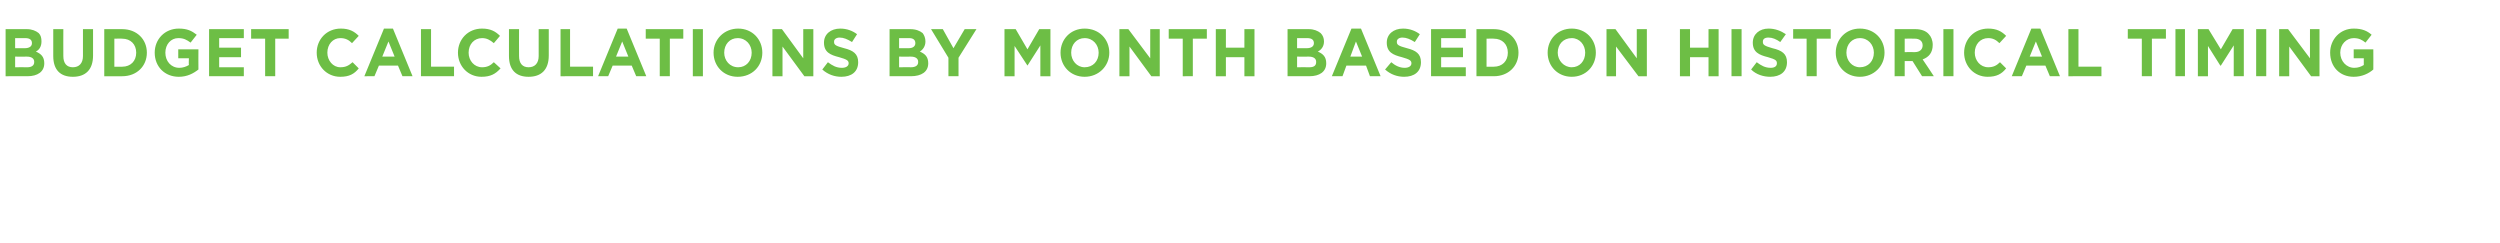<?xml version="1.0" standalone="no"?><!DOCTYPE svg PUBLIC "-//W3C//DTD SVG 1.1//EN" "http://www.w3.org/Graphics/SVG/1.1/DTD/svg11.dtd"><svg xmlns="http://www.w3.org/2000/svg" version="1.1" width="446px" height="43.4px" viewBox="0 -4 446 43.4" style="top:-4px"><desc>BUDGET CALCULATIONS By month based on historical timing</desc><defs/><g id="Polygon49271"><path d="m1 1.2h3.8c.9 0 1.6.3 2.1.7c.4.4.5.9.5 1.5c0 .9-.4 1.5-1 1.8c.9.4 1.5.9 1.5 2.1c0 1.5-1.2 2.3-3 2.3H1V1.2zm4.7 2.5c0-.6-.4-.9-1.2-.9c-.01.02-1.8 0-1.8 0v1.8h1.7c.8 0 1.3-.3 1.3-.9zm-.9 2.4c0 .03-2.1 0-2.1 0v1.9s2.15-.02 2.2 0c.7 0 1.2-.3 1.2-.9v-.1c0-.5-.4-.9-1.3-.9zM9.5 6V1.2h1.8s-.02 4.75 0 4.8c0 1.3.6 2 1.7 2c1.1 0 1.8-.7 1.8-2V1.2h1.8v4.7c0 2.6-1.4 3.8-3.6 3.8c-2.2 0-3.5-1.2-3.5-3.7zm9.1-4.8h3.2c2.6 0 4.4 1.8 4.4 4.2c0 2.4-1.8 4.2-4.4 4.2h-3.2V1.2zm1.8 1.7v5s1.42.03 1.4 0c1.5 0 2.5-1 2.5-2.5c0-1.5-1-2.5-2.5-2.5c.02-.03-1.4 0-1.4 0zm7.2 2.5c0-2.4 1.8-4.3 4.3-4.3c1.5 0 2.3.4 3.2 1.1L34 3.6c-.7-.5-1.2-.8-2.2-.8c-1.3 0-2.3 1.1-2.3 2.6c0 1.5 1 2.7 2.5 2.7c.6 0 1.2-.2 1.7-.5c-.05-.04 0-1.2 0-1.2h-1.9V4.8h3.6s-.02 3.61 0 3.6c-.9.7-2 1.3-3.5 1.3c-2.5 0-4.3-1.8-4.3-4.3zm9.7-4.2h6.2v1.6h-4.4v1.7h3.9v1.7h-3.9v1.8h4.4v1.6h-6.2V1.2zm10 1.7h-2.5V1.2h6.7v1.7h-2.4v6.7h-1.8V2.9zm9.2 2.5c0-2.4 1.8-4.3 4.3-4.3c1.5 0 2.4.5 3.2 1.3l-1.2 1.3c-.6-.6-1.2-.9-2.1-.9c-1.3 0-2.3 1.1-2.3 2.6c0 1.4 1 2.6 2.3 2.6c1 0 1.5-.3 2.2-.9L64 8.2c-.8 1-1.7 1.5-3.3 1.5c-2.4 0-4.2-1.9-4.2-4.3zm12-4.3h1.6l3.5 8.5h-1.8L71 7.7h-3.4l-.8 1.9H65l3.5-8.5zm1.9 5l-1.1-2.7l-1.1 2.7h2.2zm4.7-4.9h1.8v6.7h4.1v1.7h-5.9V1.2zm6.6 4.2c0-2.4 1.8-4.3 4.3-4.3c1.5 0 2.4.5 3.2 1.3l-1.1 1.3c-.7-.6-1.3-.9-2.1-.9c-1.4 0-2.4 1.1-2.4 2.6c0 1.4 1 2.6 2.4 2.6c.9 0 1.5-.3 2.1-.9l1.2 1.1c-.9 1-1.8 1.5-3.4 1.5c-2.4 0-4.2-1.9-4.2-4.3zm9.1.6V1.2h1.8s-.02 4.75 0 4.8c0 1.3.6 2 1.7 2c1.1 0 1.8-.7 1.8-2V1.2h1.8v4.7c0 2.6-1.4 3.8-3.6 3.8c-2.2 0-3.5-1.2-3.5-3.7zm9.2-4.8h1.7v6.7h4.1v1.7H100V1.2zm10.2-.1h1.6l3.5 8.5h-1.8l-.8-1.9h-3.4l-.8 1.9h-1.8l3.5-8.5zm1.9 5L111 3.4l-1.1 2.7h2.2zm5.6-3.2h-2.5V1.2h6.7v1.7h-2.4v6.7h-1.8V2.9zm5.9-1.7h1.8v8.4h-1.8V1.2zm3.7 4.2c0-2.4 1.9-4.3 4.4-4.3c2.5 0 4.3 1.9 4.3 4.3c0 2.4-1.8 4.3-4.4 4.3c-2.5 0-4.3-1.9-4.3-4.3zm6.8 0c0-1.4-1-2.6-2.5-2.6c-1.4 0-2.4 1.1-2.4 2.6c0 1.4 1 2.6 2.5 2.6c1.4 0 2.4-1.1 2.4-2.6zm3.7-4.2h1.7l3.8 5.2V1.2h1.8v8.4h-1.6l-3.9-5.3v5.3h-1.8V1.2zm8.9 7.2l1-1.3c.8.6 1.5 1 2.5 1c.7 0 1.2-.3 1.2-.8c0-.5-.3-.7-1.7-1.1c-1.6-.4-2.7-.9-2.7-2.6c0-1.5 1.2-2.5 2.9-2.5c1.2 0 2.2.4 3 1l-.9 1.4c-.8-.5-1.5-.8-2.2-.8c-.6 0-1 .3-1 .7v.1c0 .5.3.7 1.8 1.1c1.6.4 2.5 1 2.5 2.5c0 1.7-1.2 2.6-3 2.6c-1.2 0-2.4-.4-3.4-1.3zm12-7.2h3.7c1 0 1.7.3 2.2.7c.3.4.5.9.5 1.5c0 .9-.5 1.5-1 1.8c.9.4 1.5.9 1.5 2.1c0 1.5-1.2 2.3-3.1 2.3h-3.8V1.2zm4.6 2.5c0-.6-.4-.9-1.1-.9c-.03.02-1.8 0-1.8 0v1.8h1.7c.7 0 1.2-.3 1.2-.9zm-.8 2.4c-.03.03-2.1 0-2.1 0v1.9s2.13-.02 2.1 0c.8 0 1.3-.3 1.3-.9v-.1c0-.5-.4-.9-1.3-.9zm6.7.2l-3.1-5.1h2.1l1.9 3.4l2-3.4h2.1L171 6.3v3.3h-1.8V6.3zm10-5.1h2l2.1 3.6l2.1-3.6h2v8.4h-1.8V4.1l-2.3 3.6l-2.3-3.5v5.4h-1.8V1.2zm10 4.2c0-2.4 1.8-4.3 4.3-4.3c2.6 0 4.4 1.9 4.4 4.3c0 2.4-1.9 4.3-4.4 4.3c-2.5 0-4.3-1.9-4.3-4.3zm6.8 0c0-1.4-1-2.6-2.5-2.6c-1.4 0-2.4 1.1-2.4 2.6c0 1.4 1 2.6 2.4 2.6c1.5 0 2.5-1.1 2.5-2.6zm3.7-4.2h1.6l3.9 5.2V1.2h1.7v8.4h-1.5l-3.9-5.3v5.3h-1.8V1.2zM211 2.9h-2.5V1.2h6.8v1.7h-2.5v6.7H211V2.9zm5.9-1.7h1.8v3.3h3.3V1.2h1.8v8.4H222V6.2h-3.3v3.4h-1.8V1.2zm12.8 0h3.8c.9 0 1.6.3 2.1.7c.4.4.6.9.6 1.5c0 .9-.5 1.5-1.1 1.8c.9.4 1.5.9 1.5 2.1c0 1.5-1.2 2.3-3 2.3h-3.9V1.2zm4.7 2.5c0-.6-.4-.9-1.2-.9c.02.02-1.8 0-1.8 0v1.8h1.7c.8 0 1.3-.3 1.3-.9zm-.9 2.4c.02.03-2.1 0-2.1 0v1.9s2.18-.02 2.2 0c.8 0 1.2-.3 1.2-.9v-.1c0-.5-.4-.9-1.3-.9zm7.6-5h1.7l3.5 8.5h-1.9l-.7-1.9h-3.5l-.7 1.9h-1.9l3.5-8.5zm1.9 5l-1.1-2.7l-1 2.7h2.1zm4.1 2.3l1.1-1.3c.7.6 1.5 1 2.4 1c.7 0 1.2-.3 1.2-.8c0-.5-.3-.7-1.7-1.1c-1.6-.4-2.7-.9-2.7-2.6c0-1.5 1.2-2.5 2.9-2.5c1.2 0 2.2.4 3 1l-.9 1.4c-.8-.5-1.5-.8-2.2-.8c-.6 0-1 .3-1 .7v.1c0 .5.3.7 1.8 1.1c1.6.4 2.5 1 2.5 2.5c0 1.7-1.2 2.6-3 2.6c-1.2 0-2.4-.4-3.4-1.3zm8.2-7.2h6.2v1.6h-4.4v1.7h3.9v1.7h-3.9v1.8h4.4v1.6h-6.2V1.2zm8.1 0h3.1c2.6 0 4.4 1.8 4.4 4.2c0 2.4-1.8 4.2-4.4 4.2h-3.1V1.2zm1.8 1.7v5s1.34.03 1.3 0c1.5 0 2.5-1 2.5-2.5c0-1.5-1-2.5-2.5-2.5c.04-.03-1.3 0-1.3 0zm10.9 2.5c0-2.4 1.8-4.3 4.3-4.3c2.5 0 4.3 1.9 4.3 4.3c0 2.4-1.8 4.3-4.3 4.3c-2.5 0-4.3-1.9-4.3-4.3zm6.7 0c0-1.4-1-2.6-2.4-2.6c-1.5 0-2.5 1.1-2.5 2.6c0 1.4 1.1 2.6 2.5 2.6c1.4 0 2.4-1.1 2.4-2.6zm3.8-4.2h1.6l3.8 5.2V1.2h1.8v8.4h-1.5l-4-5.3v5.3h-1.7V1.2zm13.1 0h1.8v3.3h3.3V1.2h1.8v8.4h-1.8V6.2h-3.3v3.4h-1.8V1.2zm9.2 0h1.8v8.4h-1.8V1.2zm3.5 7.2l1-1.3c.8.6 1.5 1 2.5 1c.7 0 1.1-.3 1.1-.8c0-.5-.2-.7-1.6-1.1c-1.6-.4-2.7-.9-2.7-2.6c0-1.5 1.2-2.5 2.8-2.5c1.2 0 2.2.4 3.1 1l-1 1.4c-.7-.5-1.4-.8-2.1-.8c-.7 0-1 .3-1 .7v.1c0 .5.3.7 1.7 1.1c1.7.4 2.6 1 2.6 2.5c0 1.7-1.2 2.6-3 2.6c-1.2 0-2.5-.4-3.4-1.3zm9.9-5.5h-2.4V1.2h6.7v1.7h-2.5v6.7h-1.8V2.9zm5.2 2.5c0-2.4 1.8-4.3 4.3-4.3c2.6 0 4.4 1.9 4.4 4.3c0 2.4-1.9 4.3-4.4 4.3c-2.5 0-4.3-1.9-4.3-4.3zm6.8 0c0-1.4-1-2.6-2.5-2.6c-1.4 0-2.4 1.1-2.4 2.6c0 1.4 1 2.6 2.4 2.6c1.5 0 2.5-1.1 2.5-2.6zm3.7-4.2h3.7c1 0 1.9.3 2.4.9c.4.4.7 1.1.7 1.9c0 1.4-.7 2.2-1.8 2.6c.04 0 2 3 2 3h-2.1l-1.7-2.7h-1.4v2.7H338V1.2zm3.6 4.1c.9 0 1.4-.5 1.4-1.2c0-.8-.6-1.2-1.4-1.2c-.04-.03-1.8 0-1.8 0v2.4s1.8-.02 1.8 0zm5.1-4.1h1.8v8.4h-1.8V1.2zm3.7 4.2c0-2.4 1.8-4.3 4.3-4.3c1.5 0 2.4.5 3.2 1.3l-1.2 1.3c-.6-.6-1.2-.9-2-.9c-1.4 0-2.4 1.1-2.4 2.6c0 1.4 1 2.6 2.4 2.6c.9 0 1.5-.3 2.1-.9l1.1 1.1c-.8 1-1.7 1.5-3.3 1.5c-2.4 0-4.2-1.9-4.2-4.3zm12-4.3h1.6l3.5 8.5h-1.8l-.8-1.9h-3.4l-.8 1.9h-1.8l3.5-8.5zm1.9 5l-1.1-2.7l-1.1 2.7h2.2zm4.7-4.9h1.8v6.7h4.1v1.7H369V1.2zm13.1 1.7h-2.5V1.2h6.8v1.7h-2.5v6.7h-1.8V2.9zm6-1.7h1.7v8.4h-1.7V1.2zm4 0h1.9l2.2 3.6l2.1-3.6h2v8.4h-1.8V4.1l-2.3 3.6h-.1l-2.2-3.5v5.4h-1.8V1.2zm10.4 0h1.8v8.4h-1.8V1.2zm4.1 0h1.6l3.9 5.2V1.2h1.7v8.4h-1.5l-3.9-5.3v5.3h-1.8V1.2zm9.1 4.2c0-2.4 1.8-4.3 4.2-4.3c1.5 0 2.4.4 3.2 1.1L422 3.6c-.6-.5-1.2-.8-2.1-.8c-1.3 0-2.4 1.1-2.4 2.6c0 1.5 1.1 2.7 2.5 2.7c.7 0 1.2-.2 1.7-.5V6.4h-1.8V4.8h3.5s.02 3.61 0 3.6c-.8.7-2 1.3-3.5 1.3c-2.5 0-4.2-1.8-4.2-4.3z" stroke="none" fill="#6dbe45"/></g></svg>